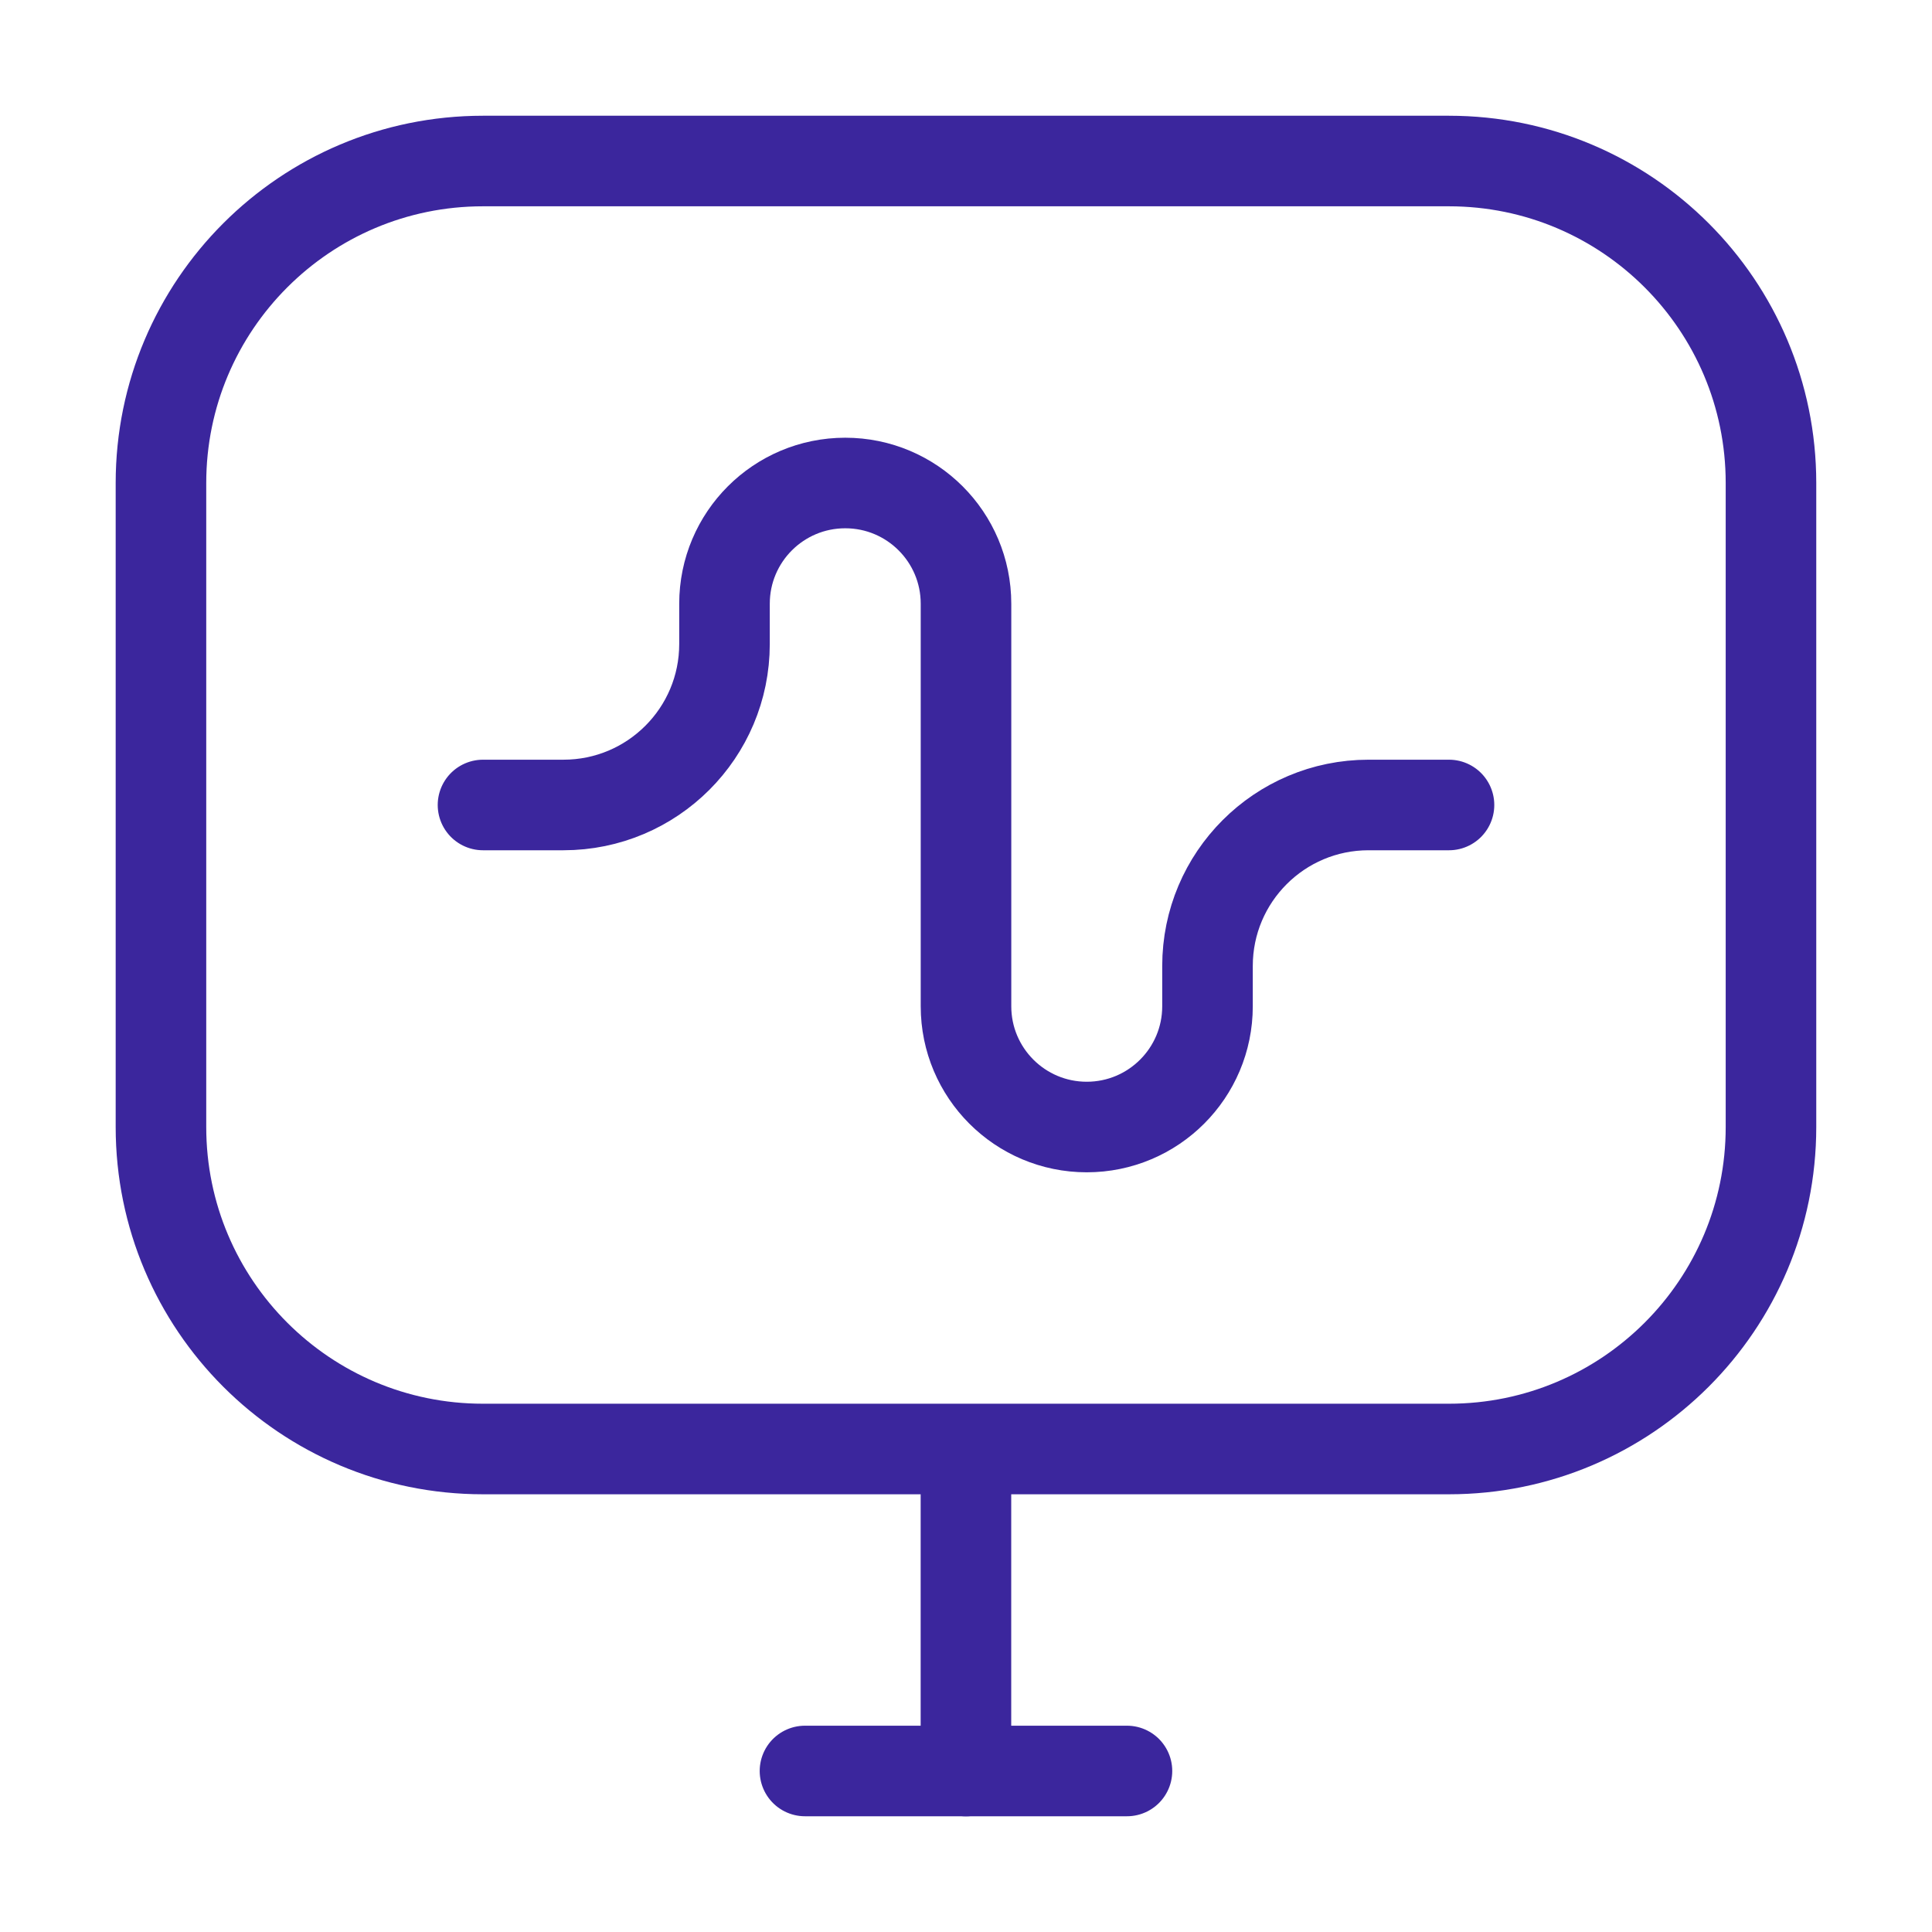 <svg width="32" height="32" viewBox="0 0 32 32" fill="none" xmlns="http://www.w3.org/2000/svg">
<path d="M15.999 24V29.334M7.999 24H23.999C26.945 24 29.333 21.613 29.333 18.667V8C29.333 5.055 26.945 2.667 23.999 2.667H7.999C5.054 2.667 2.666 5.055 2.666 8V18.667C2.666 21.613 5.054 24 7.999 24Z" stroke="#3B269D" stroke-width="1.5" stroke-linecap="round" stroke-linejoin="round"/>
<path d="M8 13.333H9.333C10.806 13.333 12 12.139 12 10.667V10C12 8.895 12.895 8 14 8C15.105 8 16 8.895 16 10V16.667C16 17.771 16.895 18.667 18 18.667C19.105 18.667 20 17.771 20 16.667V16C20 14.527 21.194 13.333 22.667 13.333H24" stroke="#3B269D" stroke-width="1.5" stroke-linecap="round"/>
<path d="M18.666 29.333L13.333 29.333" stroke="#3B269D" stroke-width="1.5" stroke-linecap="round"/>
</svg>
